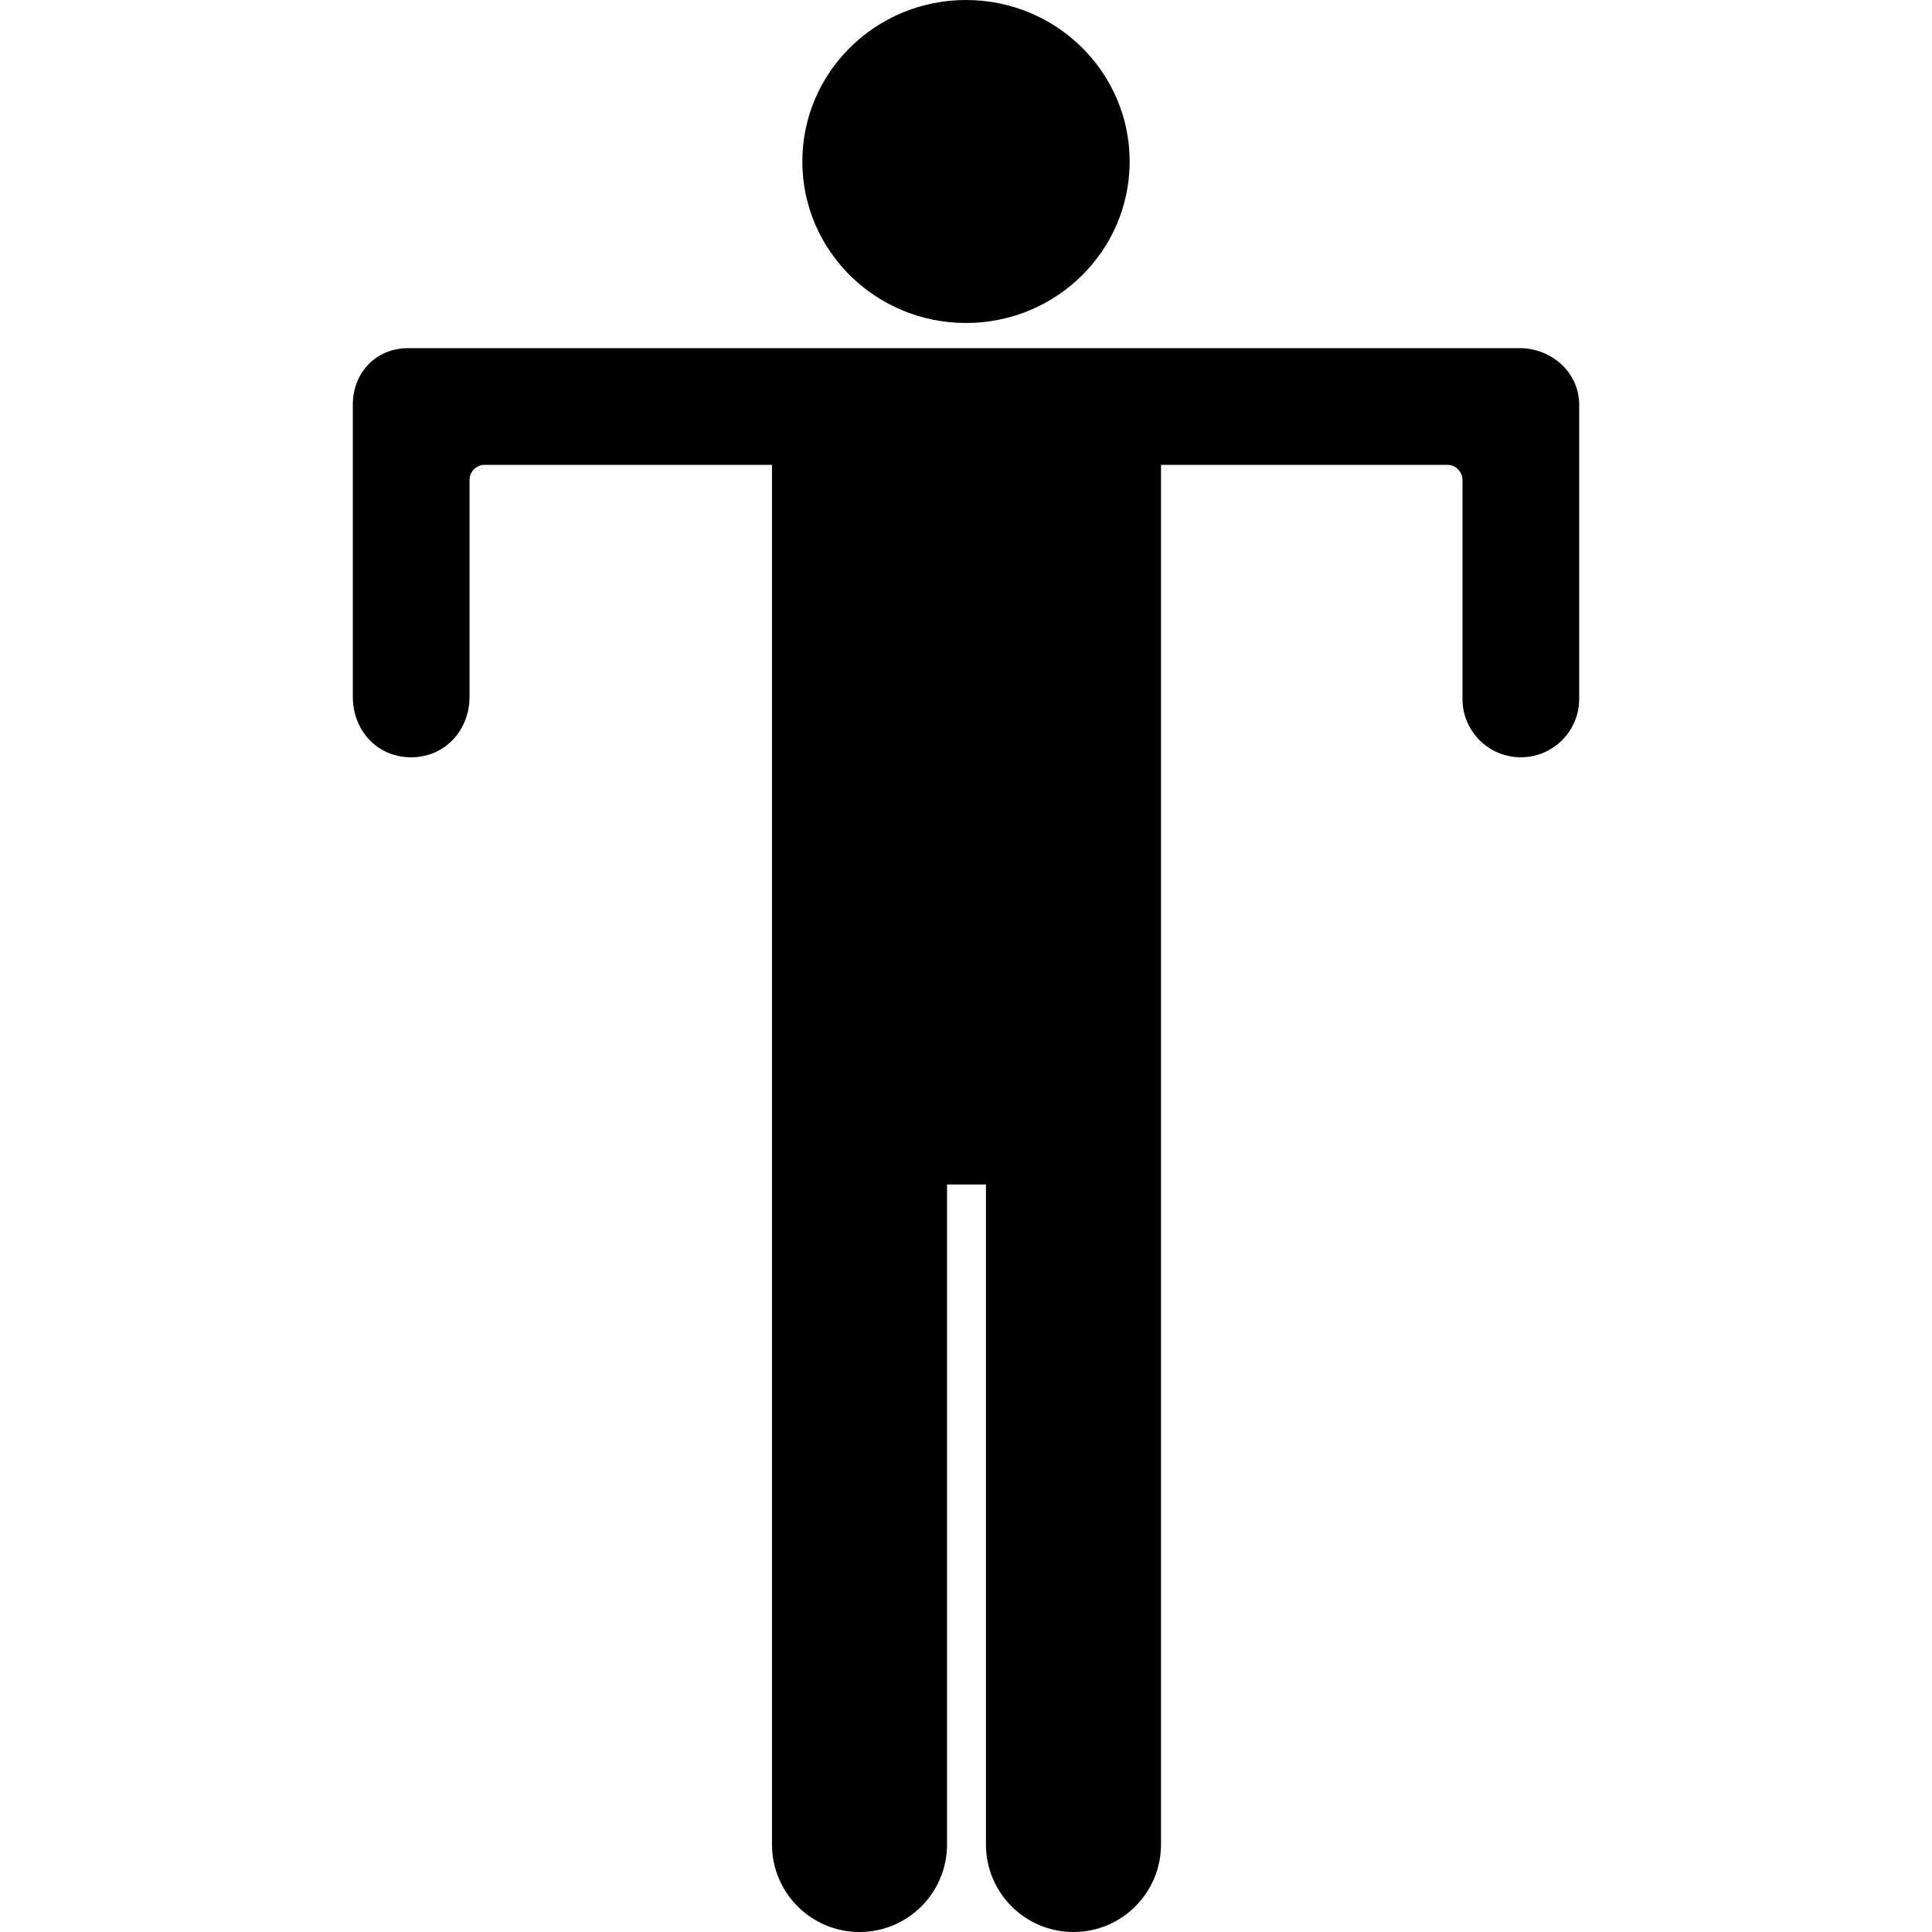 <?xml version="1.0" encoding="iso-8859-1"?>
<!-- Generator: Adobe Illustrator 16.0.0, SVG Export Plug-In . SVG Version: 6.00 Build 0)  -->
<!DOCTYPE svg PUBLIC "-//W3C//DTD SVG 1.1//EN" "http://www.w3.org/Graphics/SVG/1.1/DTD/svg11.dtd">
<svg version="1.1" id="Capa_1" xmlns="http://www.w3.org/2000/svg" xmlns:xlink="http://www.w3.org/1999/xlink" x="0px" y="0px"
	 width="198.658px" height="198.658px" viewBox="0 0 198.658 198.658" style="enable-background:new 0 0 198.658 198.658;"
	 xml:space="preserve">
<g>
	<g>
		<ellipse cx="99.329" cy="16.606" rx="16.828" ry="16.606"/>
		<path d="M36.279,41.62c0-3.314,2.386-5.822,5.699-5.822h114.266c3.312,0,6.136,2.509,6.136,5.822v30.249c0,3.313-2.687,6-6,6
			s-6-2.687-6-6V49.361c0-0.864-0.7-1.563-1.563-1.563h-29.437v141.86c0,4.971-4.028,9-9,9c-4.971,0-9-4.029-9-9v-67.86h-4v67.86
			c0,4.971-4.029,9-9,9c-4.971,0-9-4.029-9-9V47.798H49.843c-0.864,0-1.563,0.7-1.563,1.563v22.307c0,3.314-2.44,6.201-6,6.201
			c-3.612,0-6-2.887-6-6.201L36.279,41.62L36.279,41.62z"/>
	</g>
</g>
<g>
</g>
<g>
</g>
<g>
</g>
<g>
</g>
<g>
</g>
<g>
</g>
<g>
</g>
<g>
</g>
<g>
</g>
<g>
</g>
<g>
</g>
<g>
</g>
<g>
</g>
<g>
</g>
<g>
</g>
</svg>
